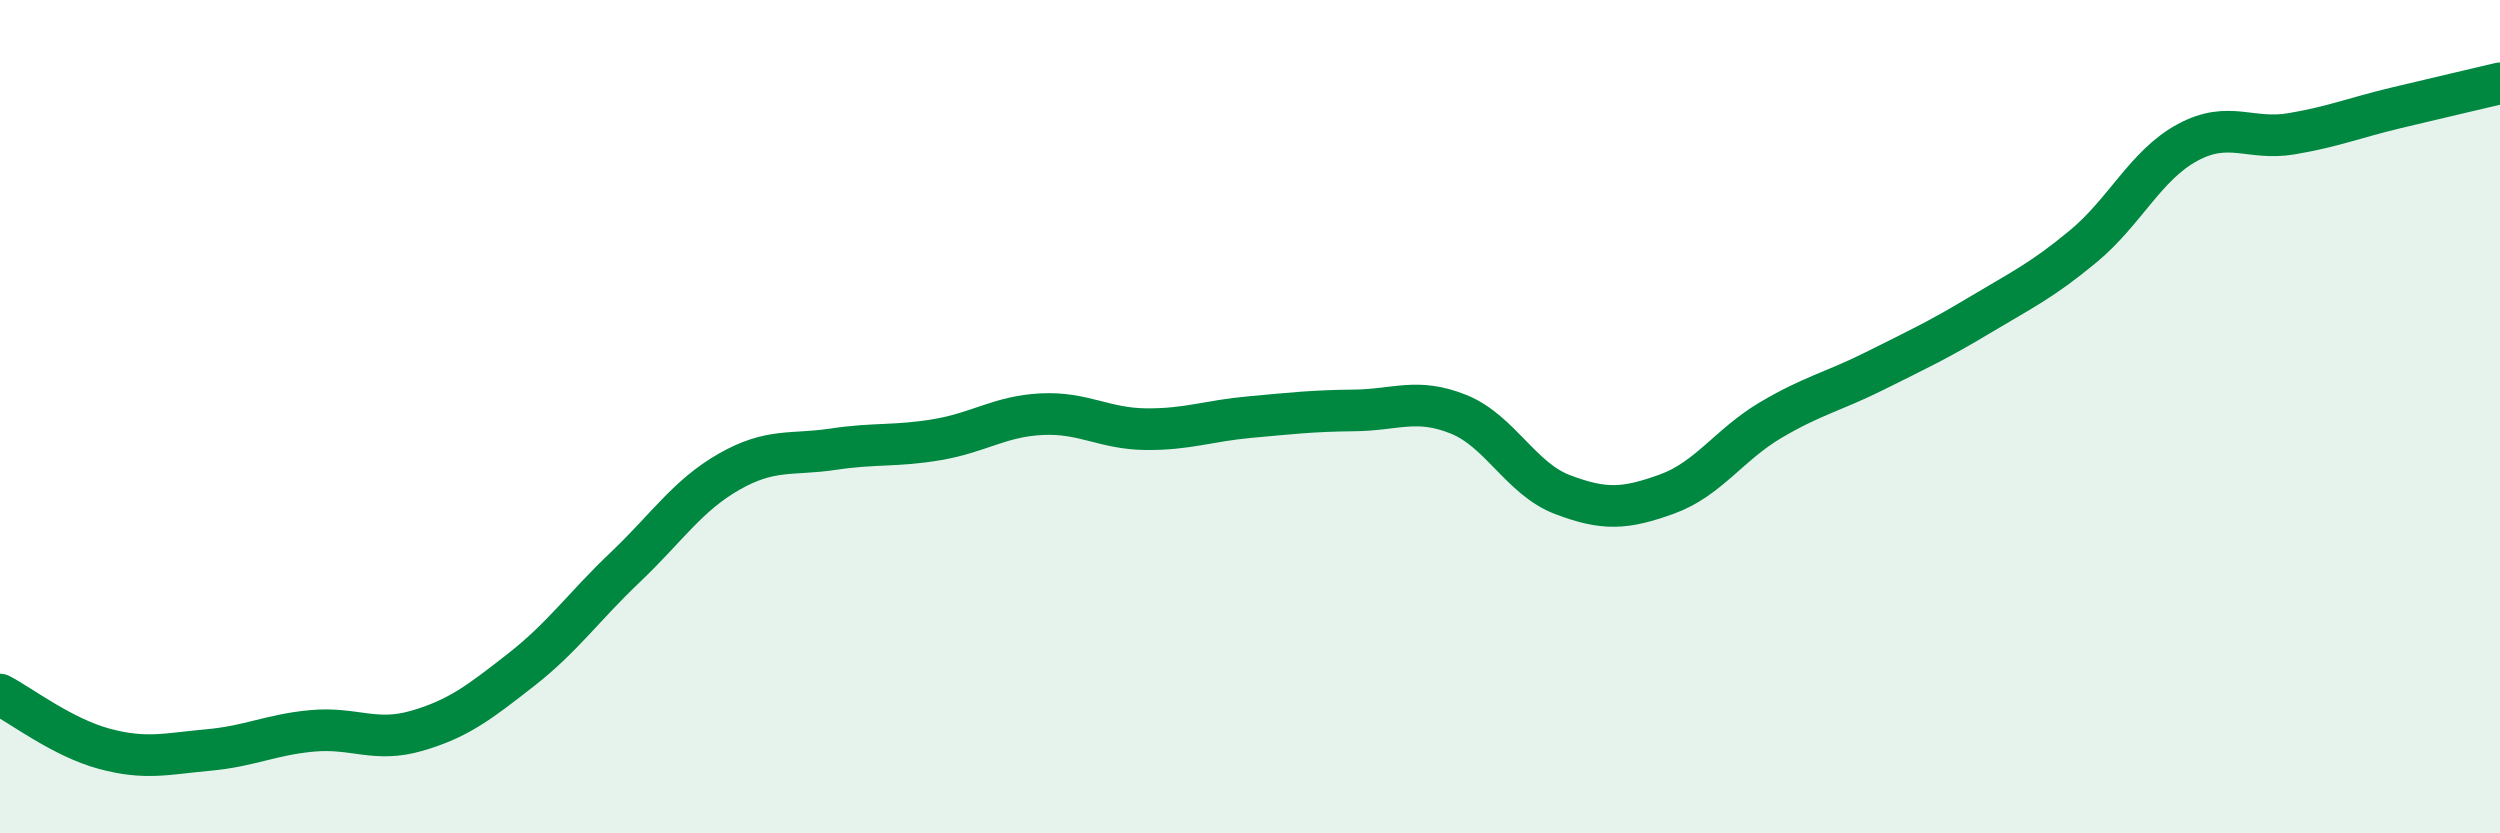 
    <svg width="60" height="20" viewBox="0 0 60 20" xmlns="http://www.w3.org/2000/svg">
      <path
        d="M 0,16.67 C 0.5,16.93 1.5,17.7 2.5,17.97 C 3.5,18.24 4,18.09 5,18 C 6,17.91 6.5,17.63 7.5,17.54 C 8.5,17.45 9,17.83 10,17.54 C 11,17.25 11.5,16.86 12.5,16.08 C 13.5,15.3 14,14.57 15,13.62 C 16,12.67 16.5,11.89 17.5,11.32 C 18.5,10.75 19,10.93 20,10.78 C 21,10.63 21.5,10.72 22.5,10.55 C 23.5,10.38 24,9.99 25,9.94 C 26,9.89 26.5,10.29 27.5,10.3 C 28.5,10.31 29,10.1 30,10.01 C 31,9.92 31.5,9.86 32.5,9.85 C 33.5,9.84 34,9.54 35,9.94 C 36,10.34 36.5,11.49 37.5,11.87 C 38.5,12.25 39,12.22 40,11.86 C 41,11.5 41.5,10.67 42.5,10.08 C 43.5,9.49 44,9.4 45,8.9 C 46,8.4 46.5,8.17 47.5,7.57 C 48.5,6.97 49,6.74 50,5.91 C 51,5.08 51.5,3.96 52.5,3.42 C 53.5,2.88 54,3.38 55,3.21 C 56,3.04 56.5,2.83 57.5,2.59 C 58.5,2.35 59.5,2.12 60,2L60 20L0 20Z"
        fill="#008740"
        opacity="0.1"
        stroke-linecap="round"
        stroke-linejoin="round"
      />
      <path
        d="M 0,16.67 C 0.5,16.93 1.5,17.7 2.5,17.97 C 3.5,18.24 4,18.09 5,18 C 6,17.91 6.5,17.63 7.5,17.54 C 8.5,17.45 9,17.83 10,17.54 C 11,17.25 11.5,16.86 12.5,16.08 C 13.5,15.3 14,14.57 15,13.62 C 16,12.67 16.5,11.89 17.5,11.32 C 18.5,10.75 19,10.93 20,10.78 C 21,10.63 21.5,10.72 22.5,10.55 C 23.5,10.38 24,9.99 25,9.94 C 26,9.89 26.5,10.29 27.5,10.3 C 28.5,10.31 29,10.1 30,10.01 C 31,9.92 31.5,9.86 32.5,9.85 C 33.5,9.84 34,9.54 35,9.94 C 36,10.34 36.5,11.49 37.5,11.87 C 38.5,12.25 39,12.22 40,11.86 C 41,11.5 41.5,10.67 42.5,10.08 C 43.5,9.49 44,9.4 45,8.9 C 46,8.4 46.5,8.17 47.5,7.57 C 48.5,6.97 49,6.74 50,5.91 C 51,5.08 51.5,3.96 52.5,3.42 C 53.5,2.88 54,3.38 55,3.21 C 56,3.04 56.5,2.83 57.5,2.59 C 58.5,2.35 59.5,2.12 60,2"
        stroke="#008740"
        stroke-width="1"
        fill="none"
        stroke-linecap="round"
        stroke-linejoin="round"
      />
    </svg>
  